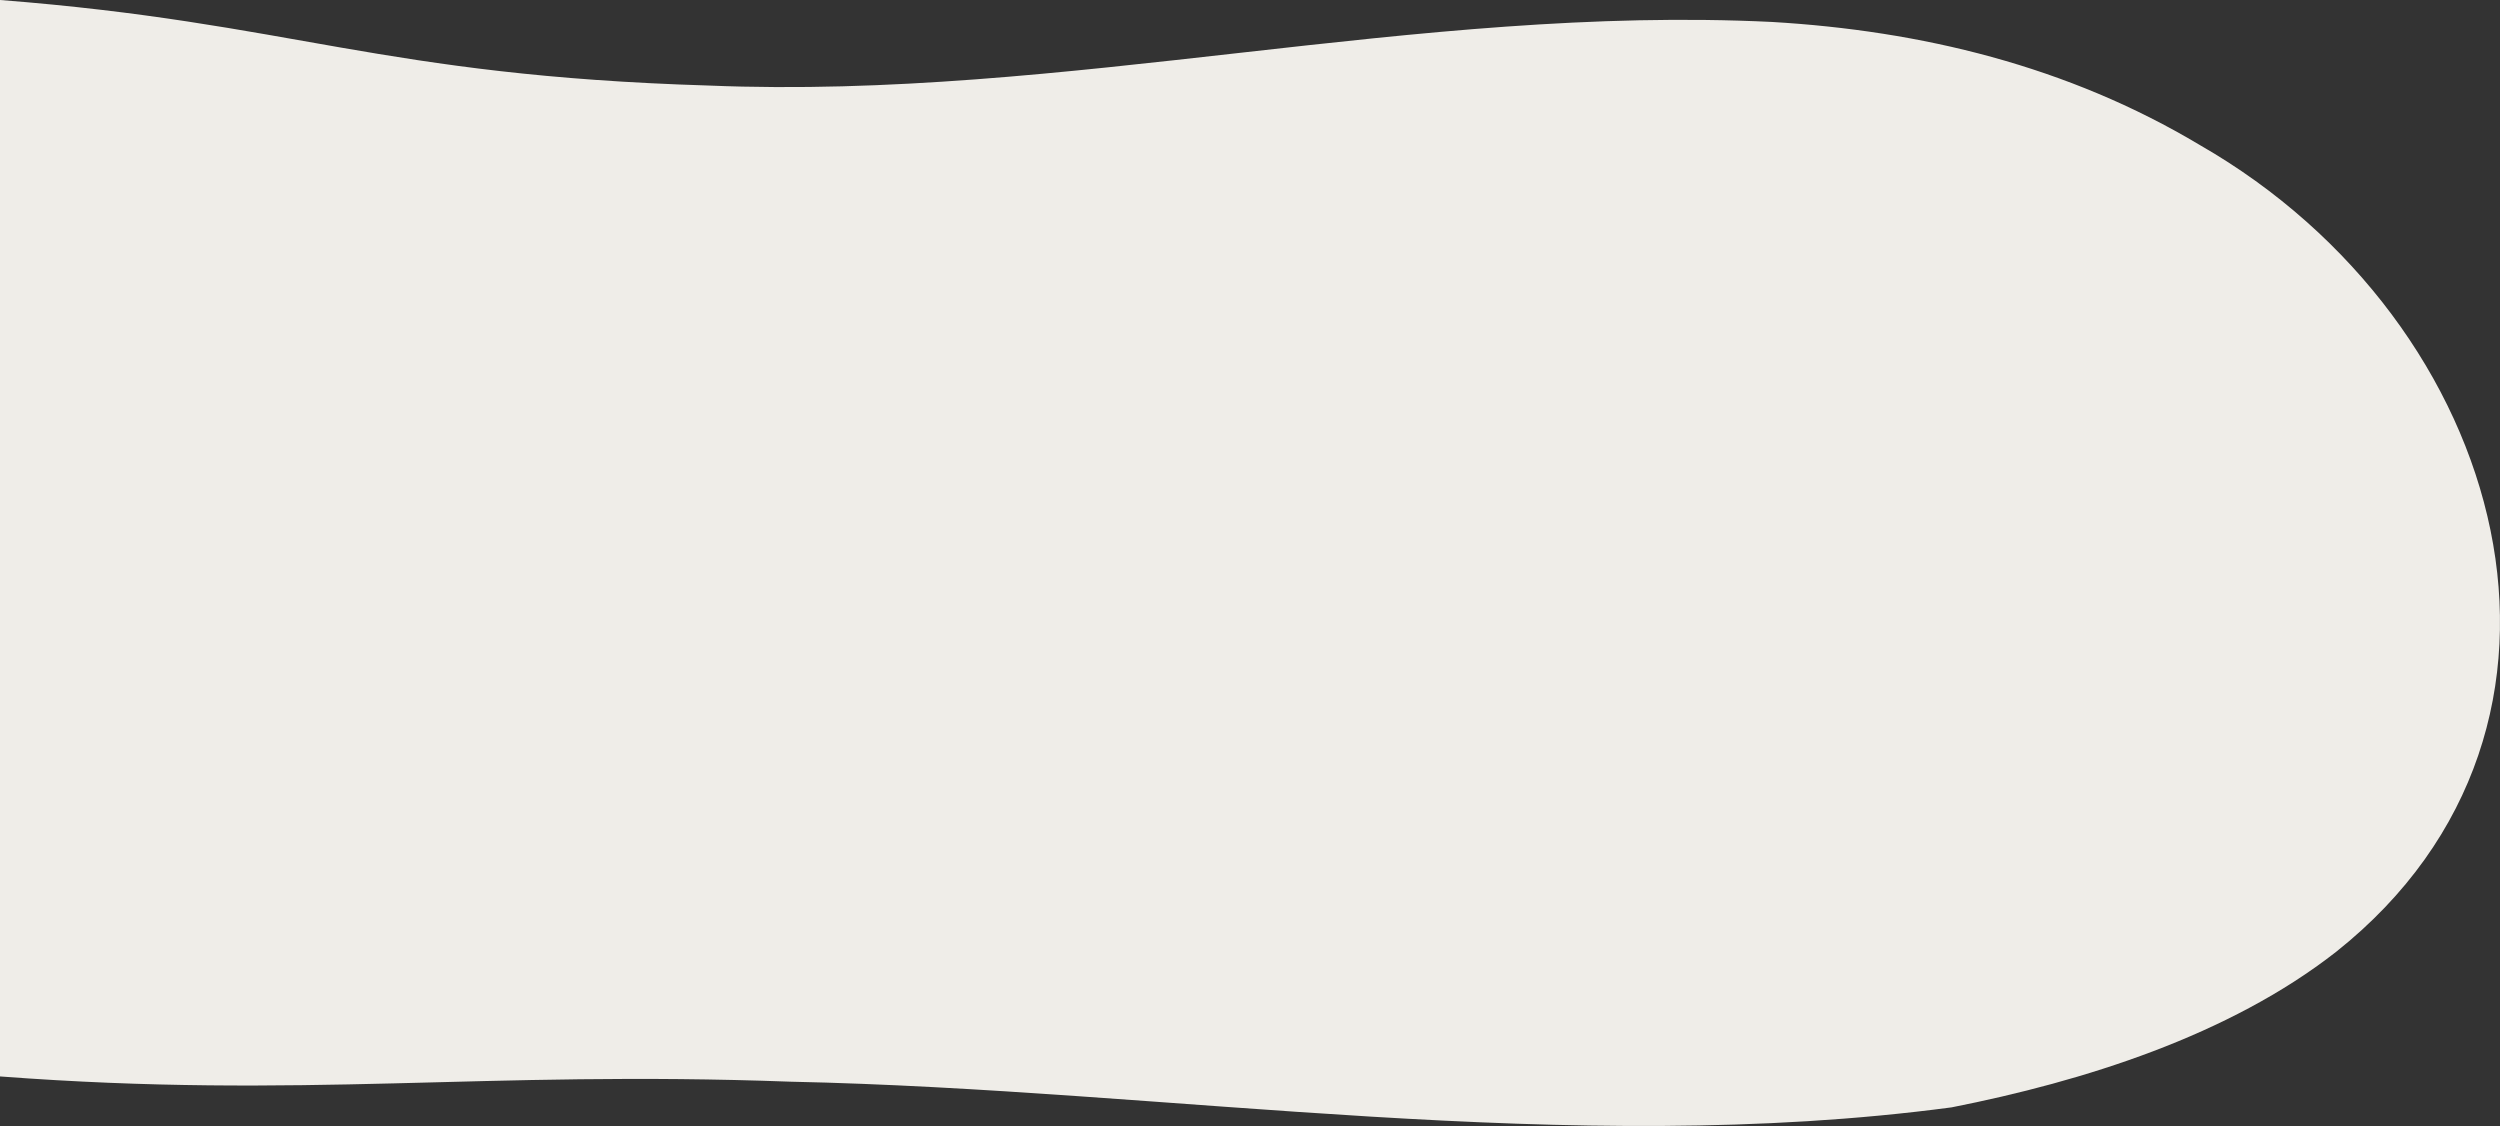 <?xml version="1.0" encoding="UTF-8"?><svg id="a" xmlns="http://www.w3.org/2000/svg" viewBox="0 0 176.097 79.314"><rect x="0" y="0" width="176.097" height="79.314" fill="#333333" stroke="none"/><path d="m0,75.823c21.45,1.617,33.911-.436,55.688.37,26.758.559,54.866,5.393,81.782,1.808,9.3-1.839,19.547-5.056,27.088-10.959,20.023-15.913,12.157-44.329-9.583-56.813-9.363-5.607-19.701-8.065-30.148-8.682-25.04-1.228-49.776,5.516-74.896,4.479C26.774,5.322,20.606,1.603,0,0" fill="#efede8" stroke-width="0"/></svg>